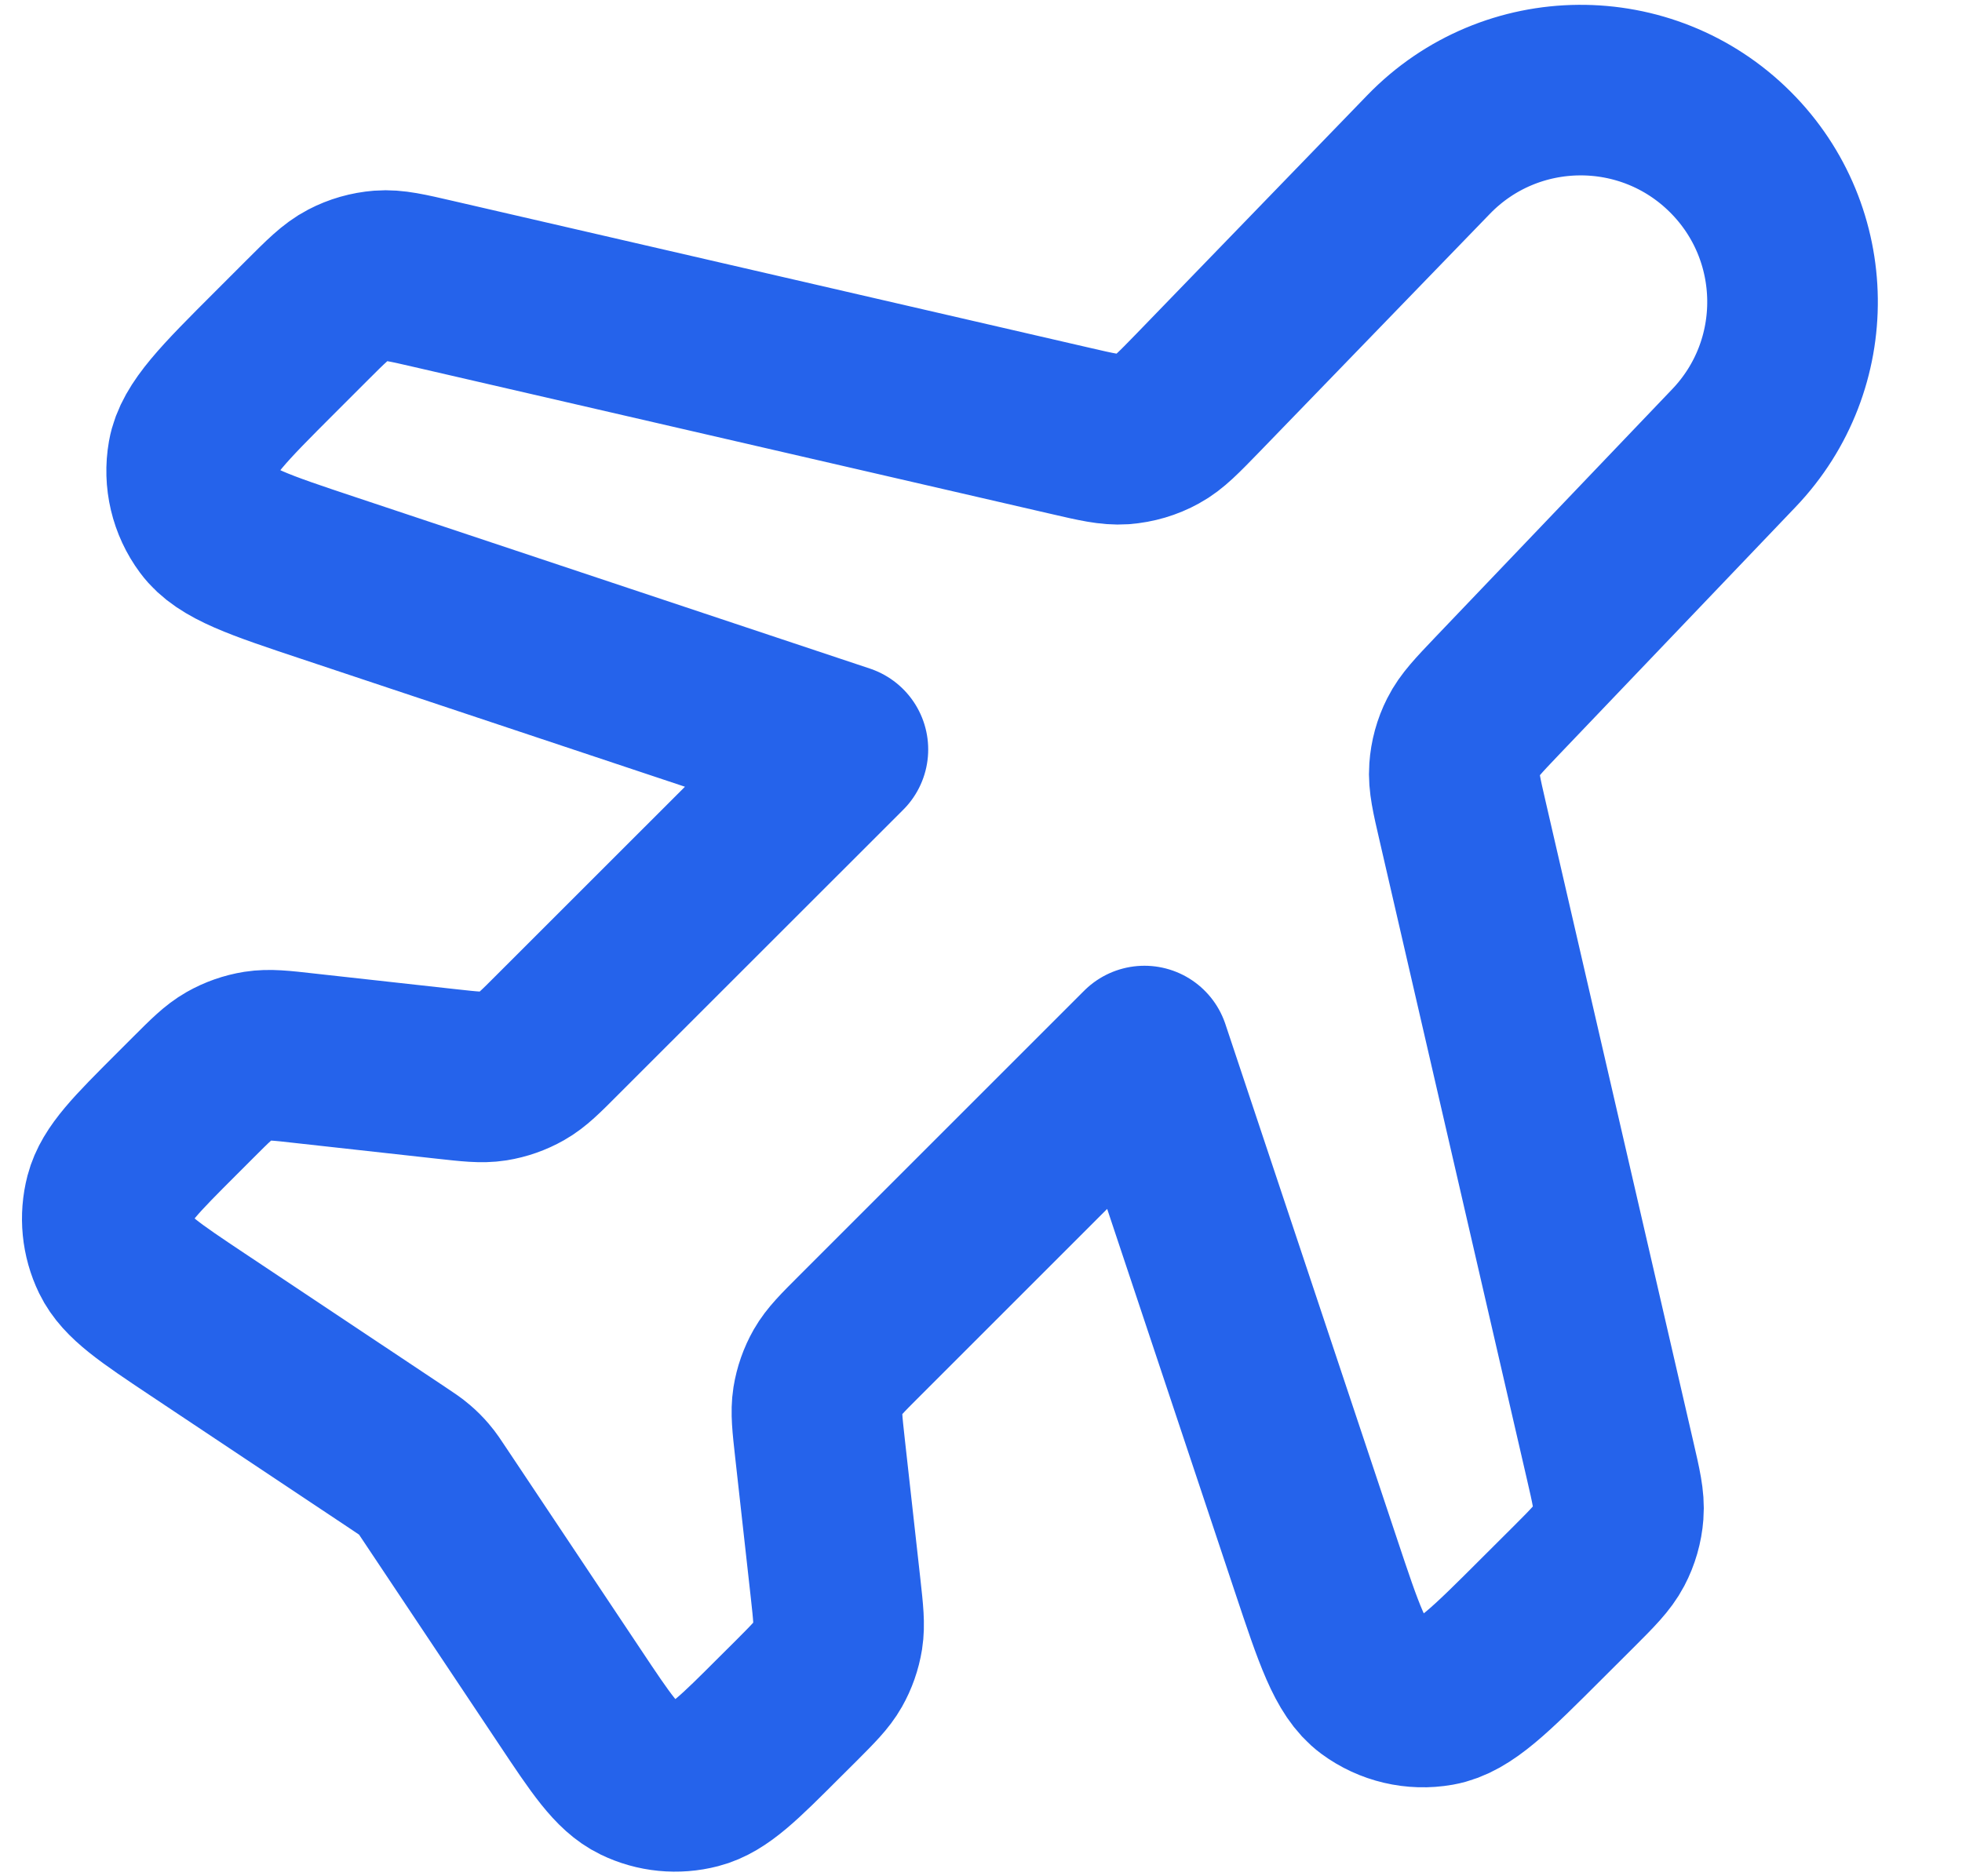 <svg xmlns="http://www.w3.org/2000/svg" width="23" height="22" viewBox="0 0 23 22" fill="none"><path d="M16.747 1.812C17.711 0.816 19.305 0.803 20.286 1.784C21.24 2.738 21.258 4.279 20.326 5.254L17.547 8.164C17.33 8.392 17.221 8.506 17.154 8.64C17.094 8.758 17.059 8.887 17.05 9.019C17.039 9.168 17.075 9.322 17.146 9.629L18.873 17.116C18.946 17.432 18.983 17.59 18.971 17.742C18.961 17.877 18.923 18.009 18.86 18.129C18.789 18.264 18.675 18.379 18.446 18.608L18.075 18.978C17.469 19.584 17.166 19.887 16.856 19.942C16.585 19.99 16.306 19.924 16.085 19.761C15.832 19.573 15.697 19.166 15.426 18.353L13.416 12.324L10.071 15.669C9.871 15.869 9.771 15.969 9.704 16.086C9.645 16.19 9.605 16.304 9.586 16.422C9.565 16.556 9.581 16.696 9.612 16.977L9.796 18.63C9.827 18.911 9.842 19.051 9.821 19.185C9.802 19.303 9.762 19.417 9.703 19.521C9.636 19.639 9.536 19.739 9.337 19.939L9.139 20.136C8.666 20.609 8.43 20.846 8.167 20.914C7.936 20.974 7.692 20.95 7.478 20.846C7.233 20.727 7.048 20.449 6.677 19.892L5.108 17.54C5.042 17.44 5.009 17.39 4.97 17.345C4.936 17.305 4.899 17.268 4.859 17.234C4.814 17.195 4.764 17.162 4.665 17.096L2.312 15.528C1.755 15.156 1.477 14.971 1.358 14.727C1.254 14.512 1.23 14.268 1.29 14.037C1.359 13.774 1.595 13.538 2.068 13.065L2.266 12.867C2.465 12.668 2.565 12.568 2.683 12.501C2.787 12.442 2.901 12.402 3.019 12.383C3.153 12.362 3.293 12.377 3.574 12.409L5.227 12.592C5.508 12.623 5.648 12.639 5.782 12.618C5.9 12.599 6.014 12.559 6.118 12.5C6.236 12.433 6.336 12.333 6.535 12.133L9.881 8.788L3.851 6.778C3.038 6.507 2.631 6.372 2.444 6.119C2.28 5.898 2.214 5.619 2.262 5.348C2.317 5.038 2.62 4.735 3.226 4.129L3.597 3.758C3.826 3.529 3.94 3.415 4.076 3.344C4.196 3.281 4.327 3.244 4.462 3.233C4.615 3.221 4.772 3.258 5.088 3.331L12.547 5.052C12.857 5.124 13.012 5.159 13.162 5.149C13.306 5.138 13.447 5.097 13.573 5.027C13.705 4.955 13.815 4.84 14.037 4.612L16.747 1.812Z" stroke="#2563EB" stroke-width="2" stroke-linecap="round" stroke-linejoin="round"></path></svg>